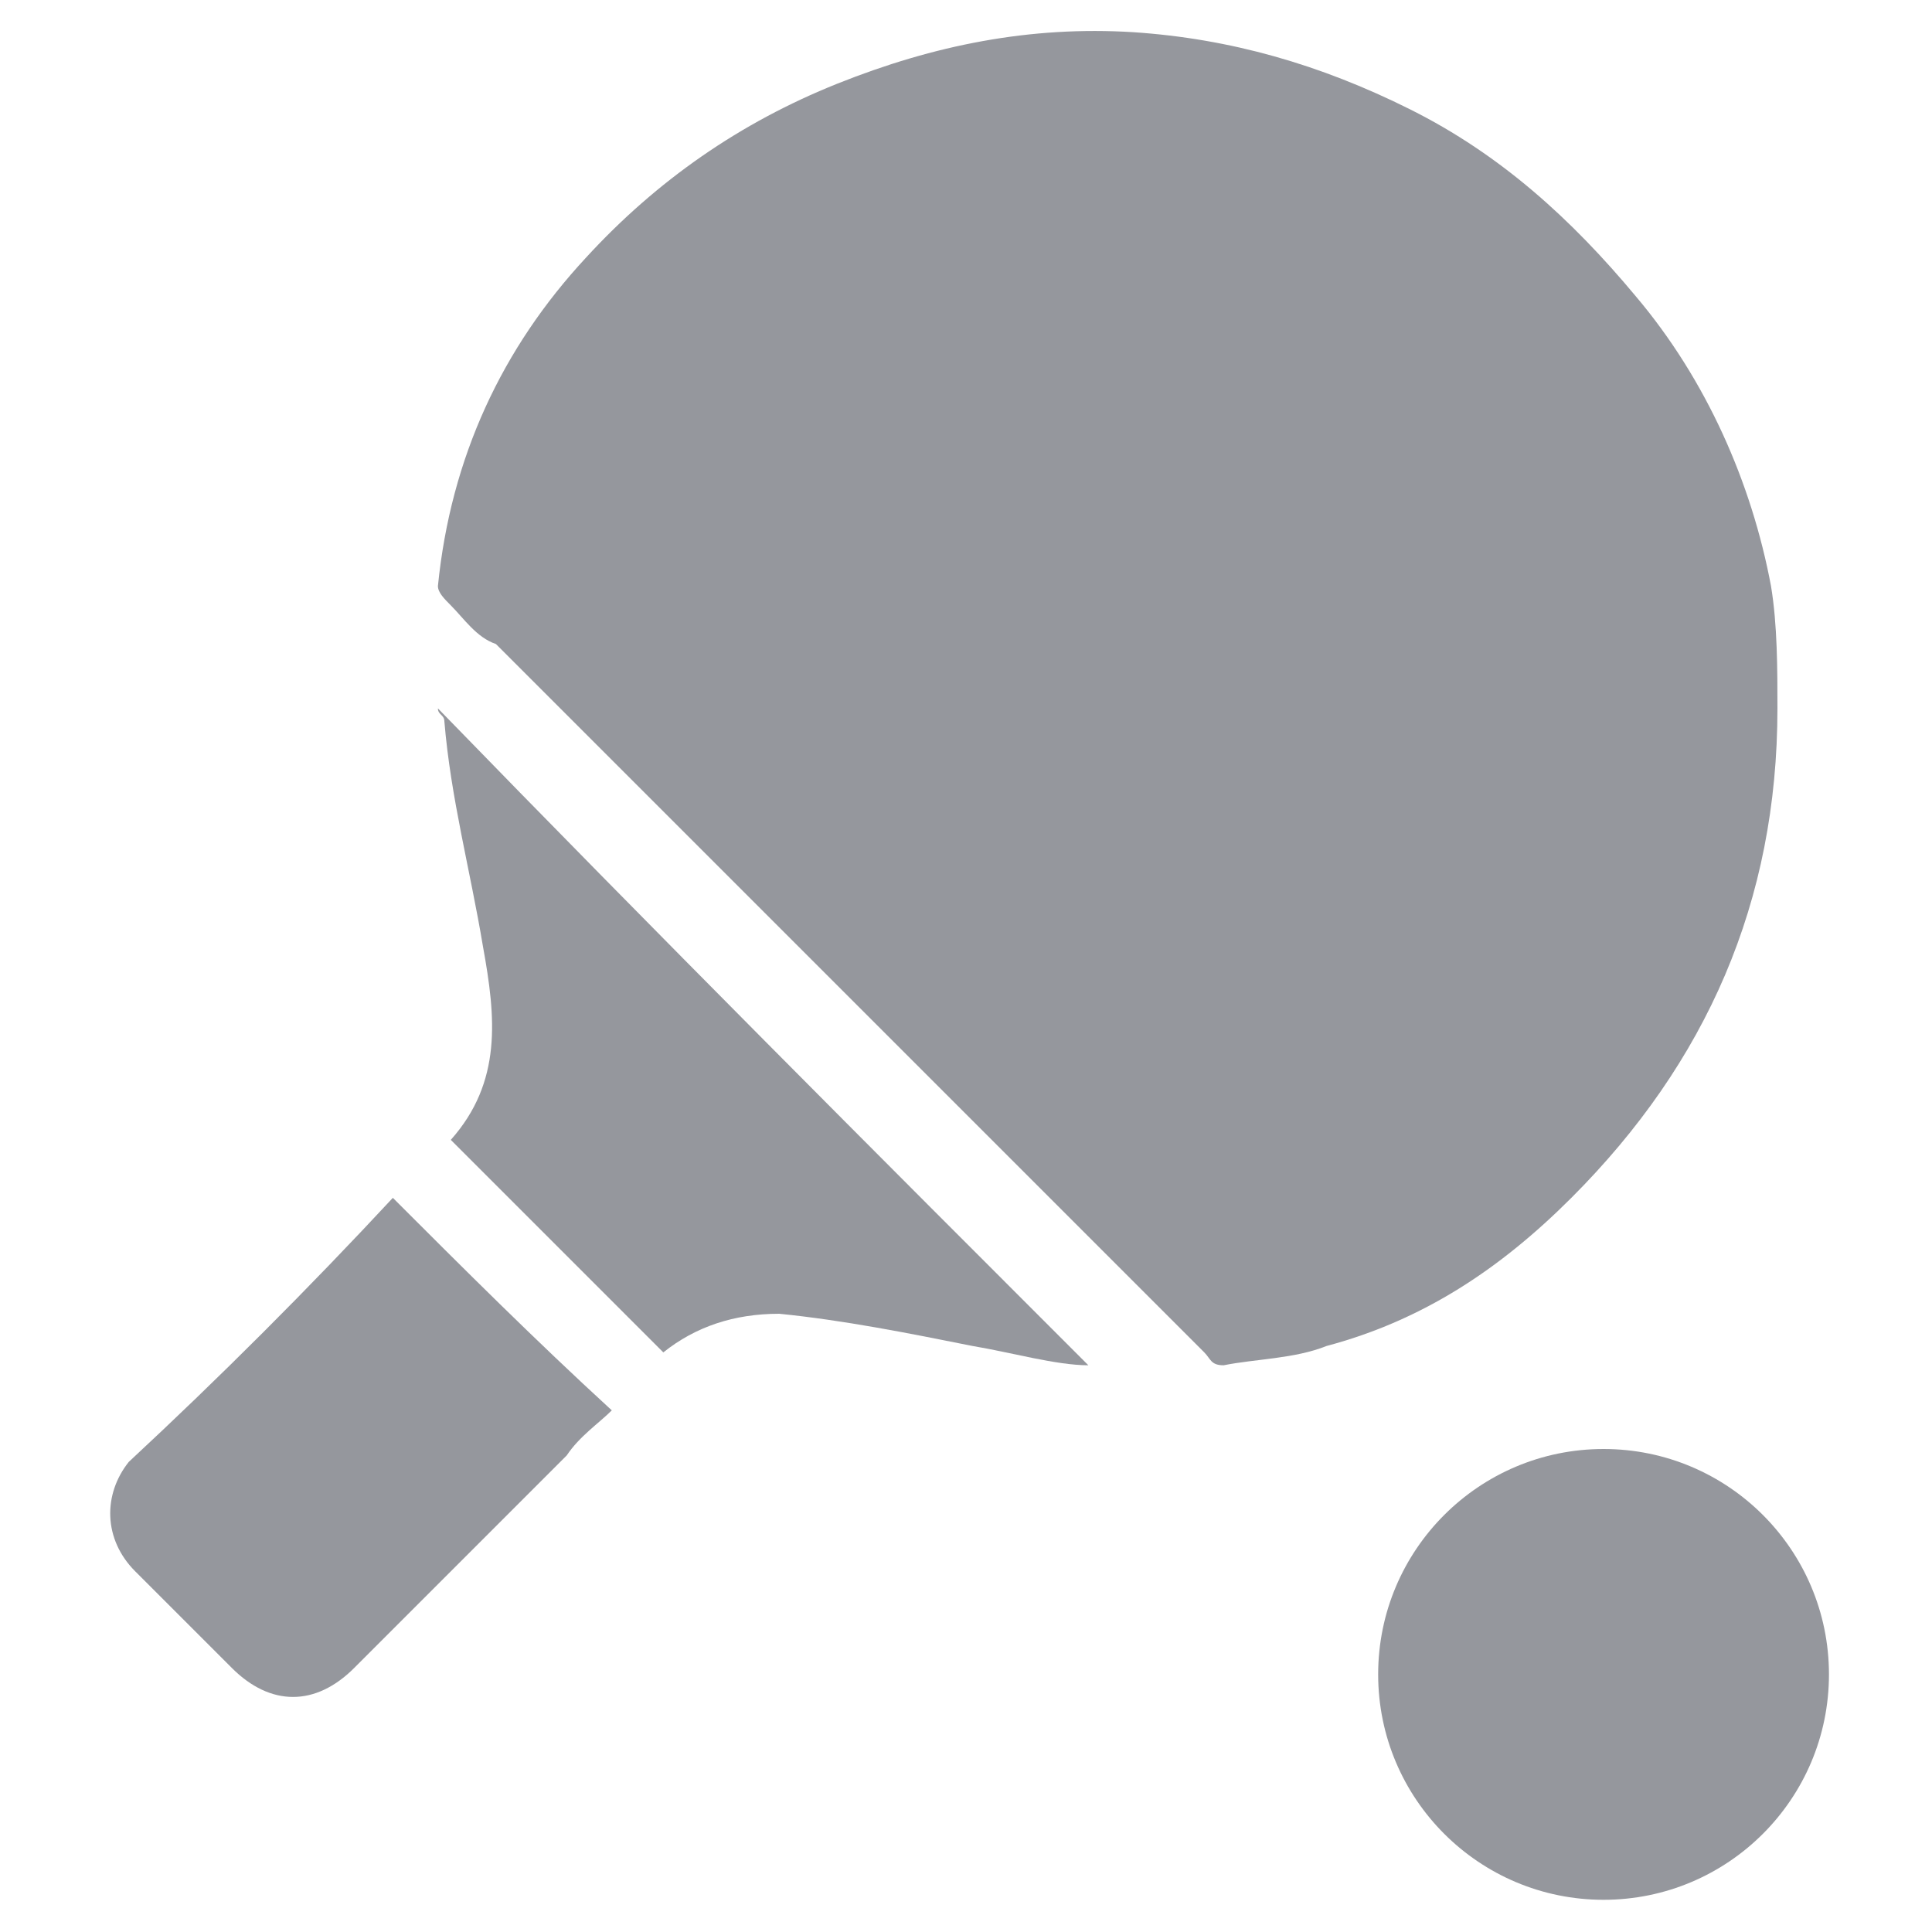 <?xml version="1.0" encoding="utf-8"?>
<!-- Generator: Adobe Illustrator 24.2.0, SVG Export Plug-In . SVG Version: 6.00 Build 0)  -->
<svg version="1.1" xmlns="http://www.w3.org/2000/svg" xmlns:xlink="http://www.w3.org/1999/xlink" x="0px" y="0px" width="30px"
	 height="30px" viewBox="0 0 30 30" style="enable-background:new 0 0 30 30;" xml:space="preserve">
<style type="text/css">
	.st0{fill-rule:evenodd;clip-rule:evenodd;fill:#95979D;}
	.st1{fill:#95979D;stroke:#95979D;stroke-width:0.5;stroke-miterlimit:10;}
	.st2{fill:#95979D;}
</style>
<g id="American_Football">
</g>
<g id="Baseball">
</g>
<g id="Basketball">
</g>
<g id="Cricket">
</g>
<g id="Darts">
</g>
<g id="Football">
</g>
<g id="Formula_1">
</g>
<g id="Greyhounds">
</g>
<g id="Horse_Racing">
</g>
<g id="Ice_Hockey">
</g>
<g id="MMA">
</g>
<g id="Rugby">
</g>
<g id="Table_Tennis">
	<g>
		<path class="st2" d="M27.6,11c0,3-1.1,5.5-3.2,7.6c-1.1,1.1-2.3,1.9-3.8,2.3c-0.5,0.2-1.1,0.2-1.6,0.3c-0.2,0-0.2-0.1-0.3-0.2
			c-3.7-3.7-7.3-7.3-11-11C7.4,9.9,7.2,9.6,7,9.4C6.9,9.3,6.8,9.2,6.8,9.1C7,7.1,7.8,5.4,9.1,4c1.1-1.2,2.4-2.1,3.9-2.7
			c1.5-0.6,3-0.9,4.6-0.8c1.5,0.1,2.9,0.5,4.3,1.2c1.4,0.7,2.5,1.7,3.5,2.9c1.1,1.3,1.8,2.9,2.1,4.5C27.6,9.7,27.6,10.4,27.6,11z"/>
		<path class="st2" d="M16.9,21.2c-0.5,0-1.2-0.2-1.8-0.3c-1-0.2-2-0.4-3-0.5c-0.7,0-1.3,0.2-1.8,0.6c-1.1-1.1-2.2-2.2-3.3-3.3
			c0.8-0.9,0.7-1.9,0.5-3c-0.2-1.2-0.5-2.3-0.6-3.5c0-0.1-0.1-0.1-0.1-0.2C10.2,14.5,13.6,17.9,16.9,21.2z"/>
		<path class="st2" d="M6.1,18.6c1.1,1.1,2.2,2.2,3.4,3.3c-0.2,0.2-0.5,0.4-0.7,0.7c-1.1,1.1-2.2,2.2-3.3,3.3
			c-0.6,0.6-1.3,0.6-1.9,0c-0.5-0.5-1-1-1.5-1.5c-0.5-0.5-0.5-1.2-0.1-1.7C3.4,21.4,4.8,20,6.1,18.6z"/>
		<circle class="st2" cx="24.9" cy="26" r="3.5"/>
	</g>
</g>
<g id="Tennis">
</g>
<g id="Volleyball">
</g>
</svg>
